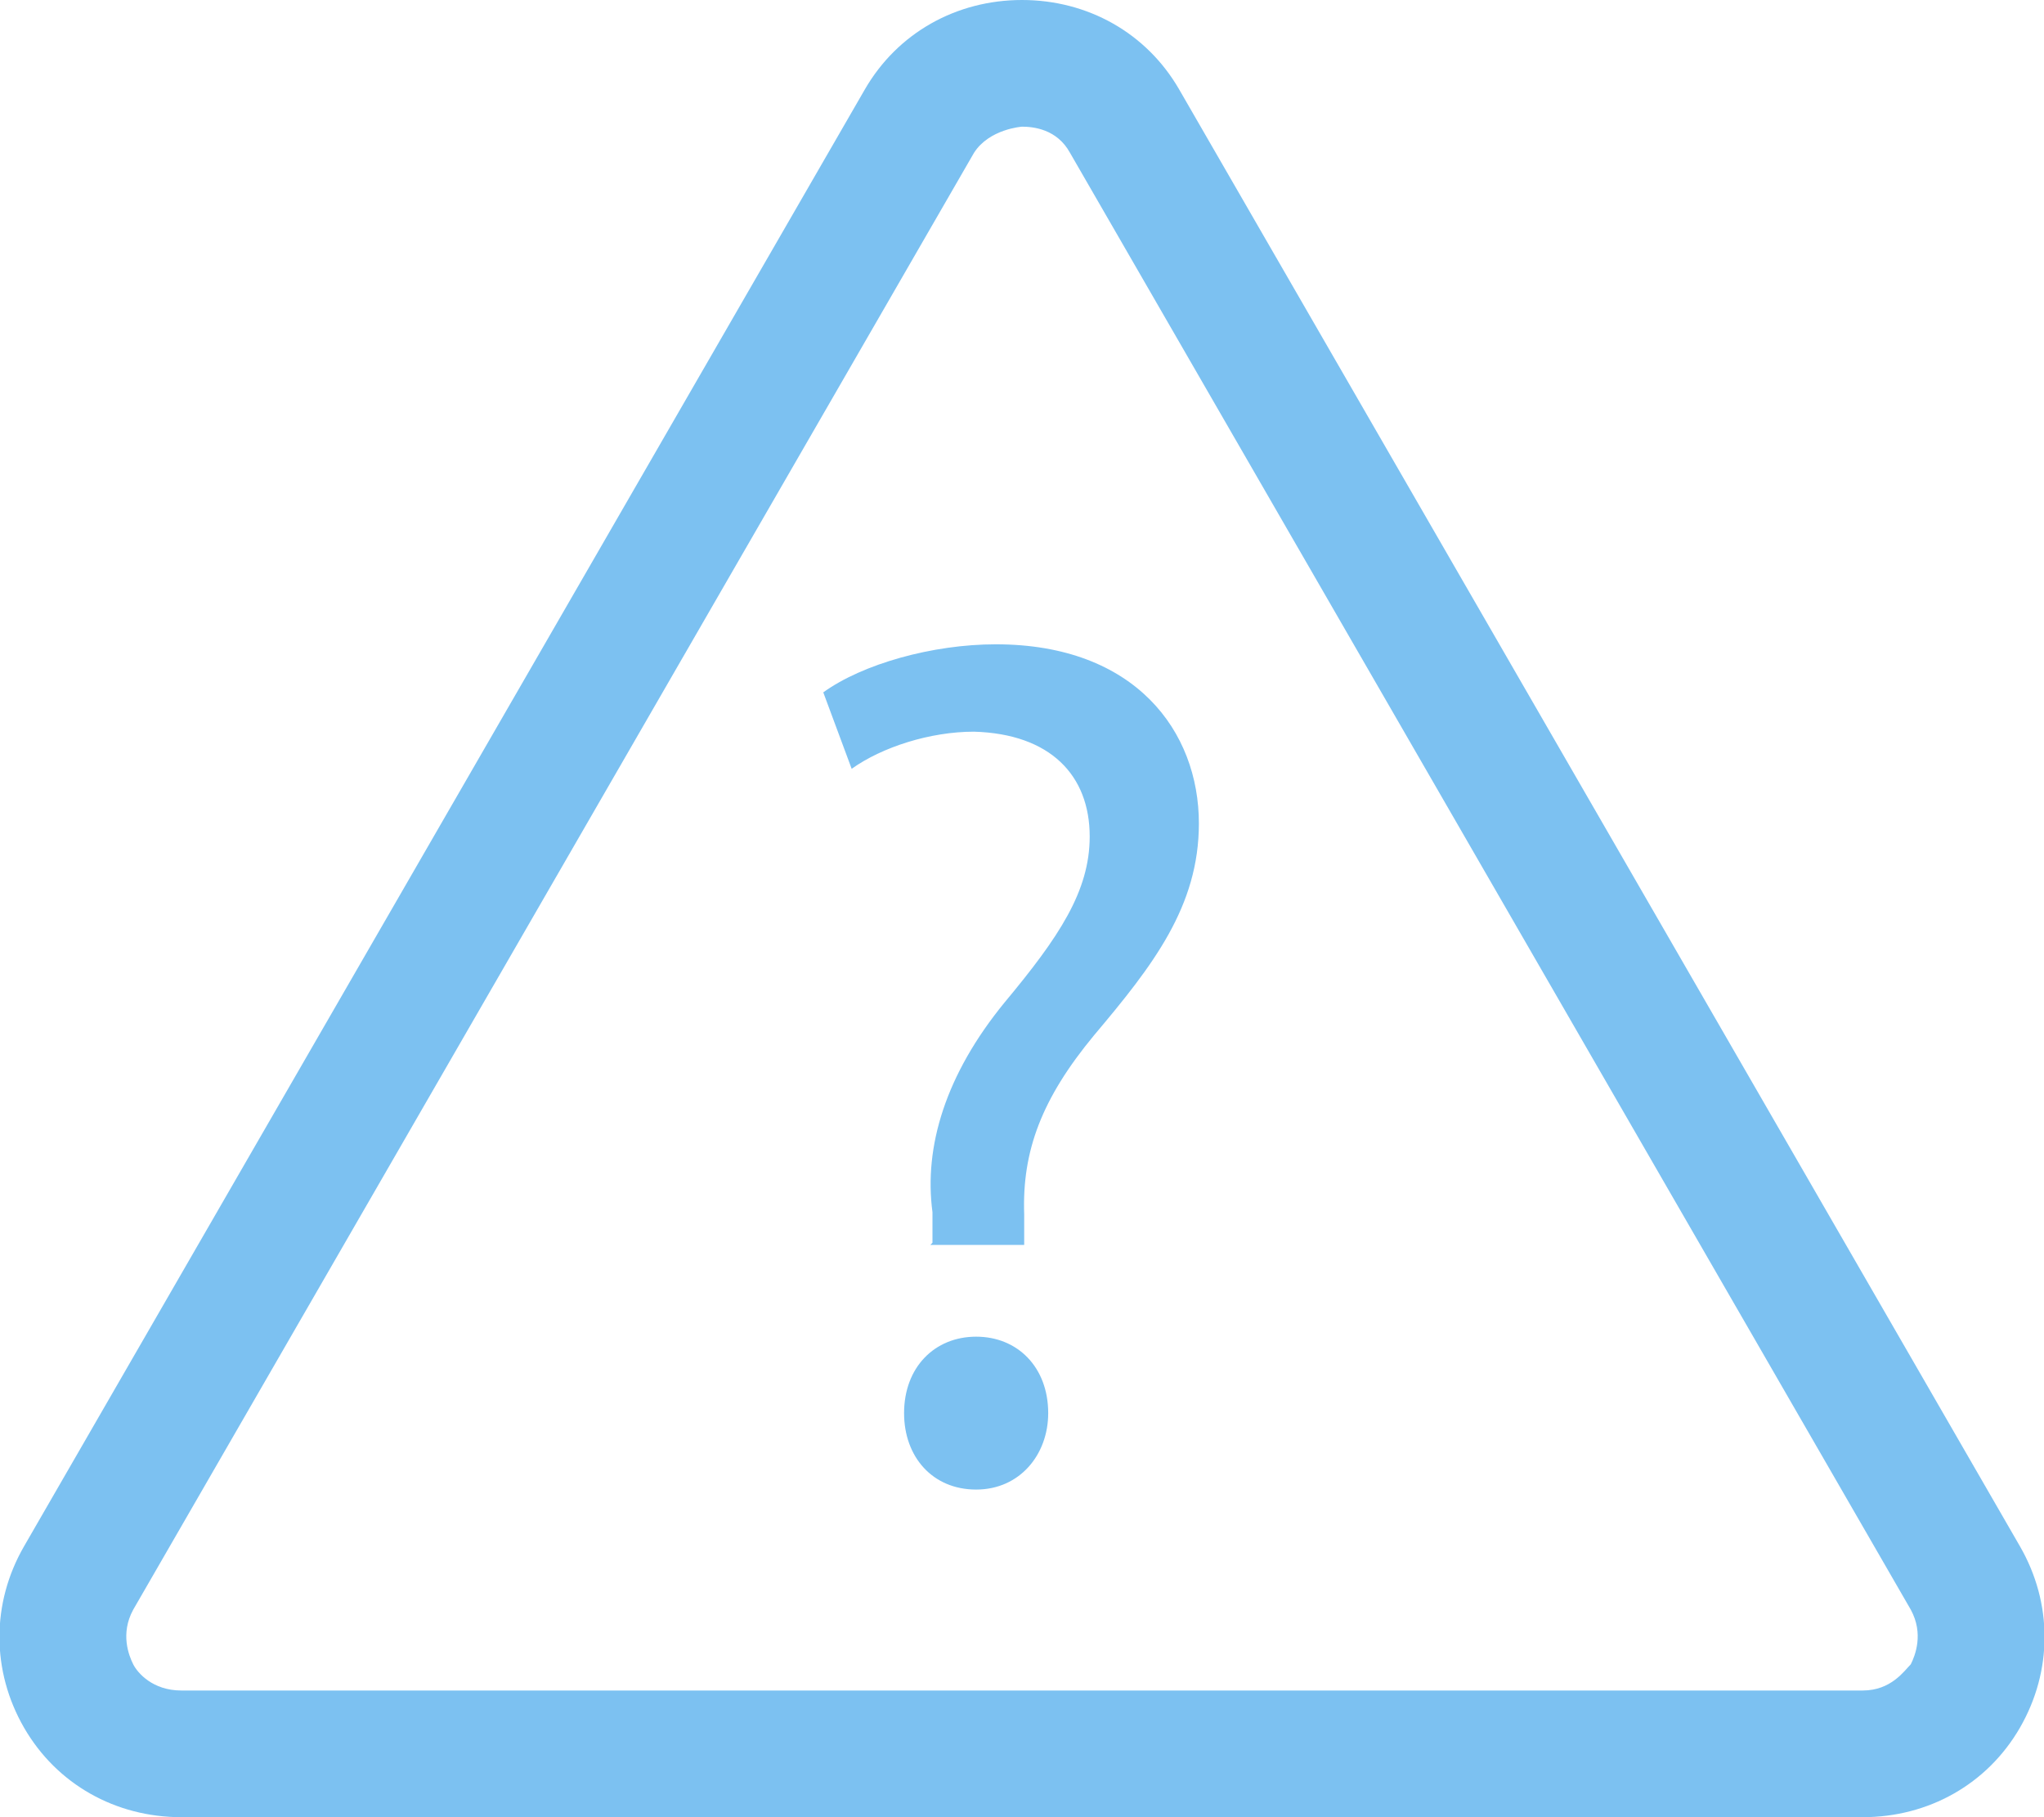 <?xml version="1.0" encoding="UTF-8"?> <svg xmlns="http://www.w3.org/2000/svg" xmlns:xlink="http://www.w3.org/1999/xlink" id="Layer_2" viewBox="0 0 9.36 8.32"><defs><style>.cls-1{fill:none;}.cls-2{fill:#7cc1f1;}.cls-3{clip-path:url(#clippath);}</style><clipPath id="clippath"><rect class="cls-1" width="9.36" height="8.32"></rect></clipPath></defs><g id="Layer_1-2"><g class="cls-3"><path class="cls-2" d="M8.53,8.32H.83c-.3,0-.57-.15-.72-.41-.15-.26-.15-.57,0-.83L3.96.41C4.11.15,4.38,0,4.68,0s.57.15.72.41l3.85,6.67c.15.26.15.57,0,.83-.15.26-.42.41-.72.41ZM4.68.58s-.15.01-.22.12L.61,7.37c-.06.11-.02.21,0,.25s.09.12.22.12h7.7c.13,0,.19-.09.22-.12.02-.04.06-.14,0-.25L4.9.7c-.06-.11-.17-.12-.22-.12Z"></path><path class="cls-2" d="M4.27,5.69v-.14c-.04-.3.06-.63.33-.96.25-.3.39-.51.39-.76,0-.28-.18-.47-.53-.48-.2,0-.42.07-.56.17l-.13-.35c.18-.13.5-.22.79-.22.64,0,.93.4.93.82,0,.38-.21.65-.48.97-.24.29-.33.53-.32.82v.14s-.43,0-.43,0ZM4.14,6.47c0-.21.14-.35.33-.35s.33.14.33.35c0,.19-.13.35-.33.35-.2,0-.33-.15-.33-.35"></path></g></g></svg> 